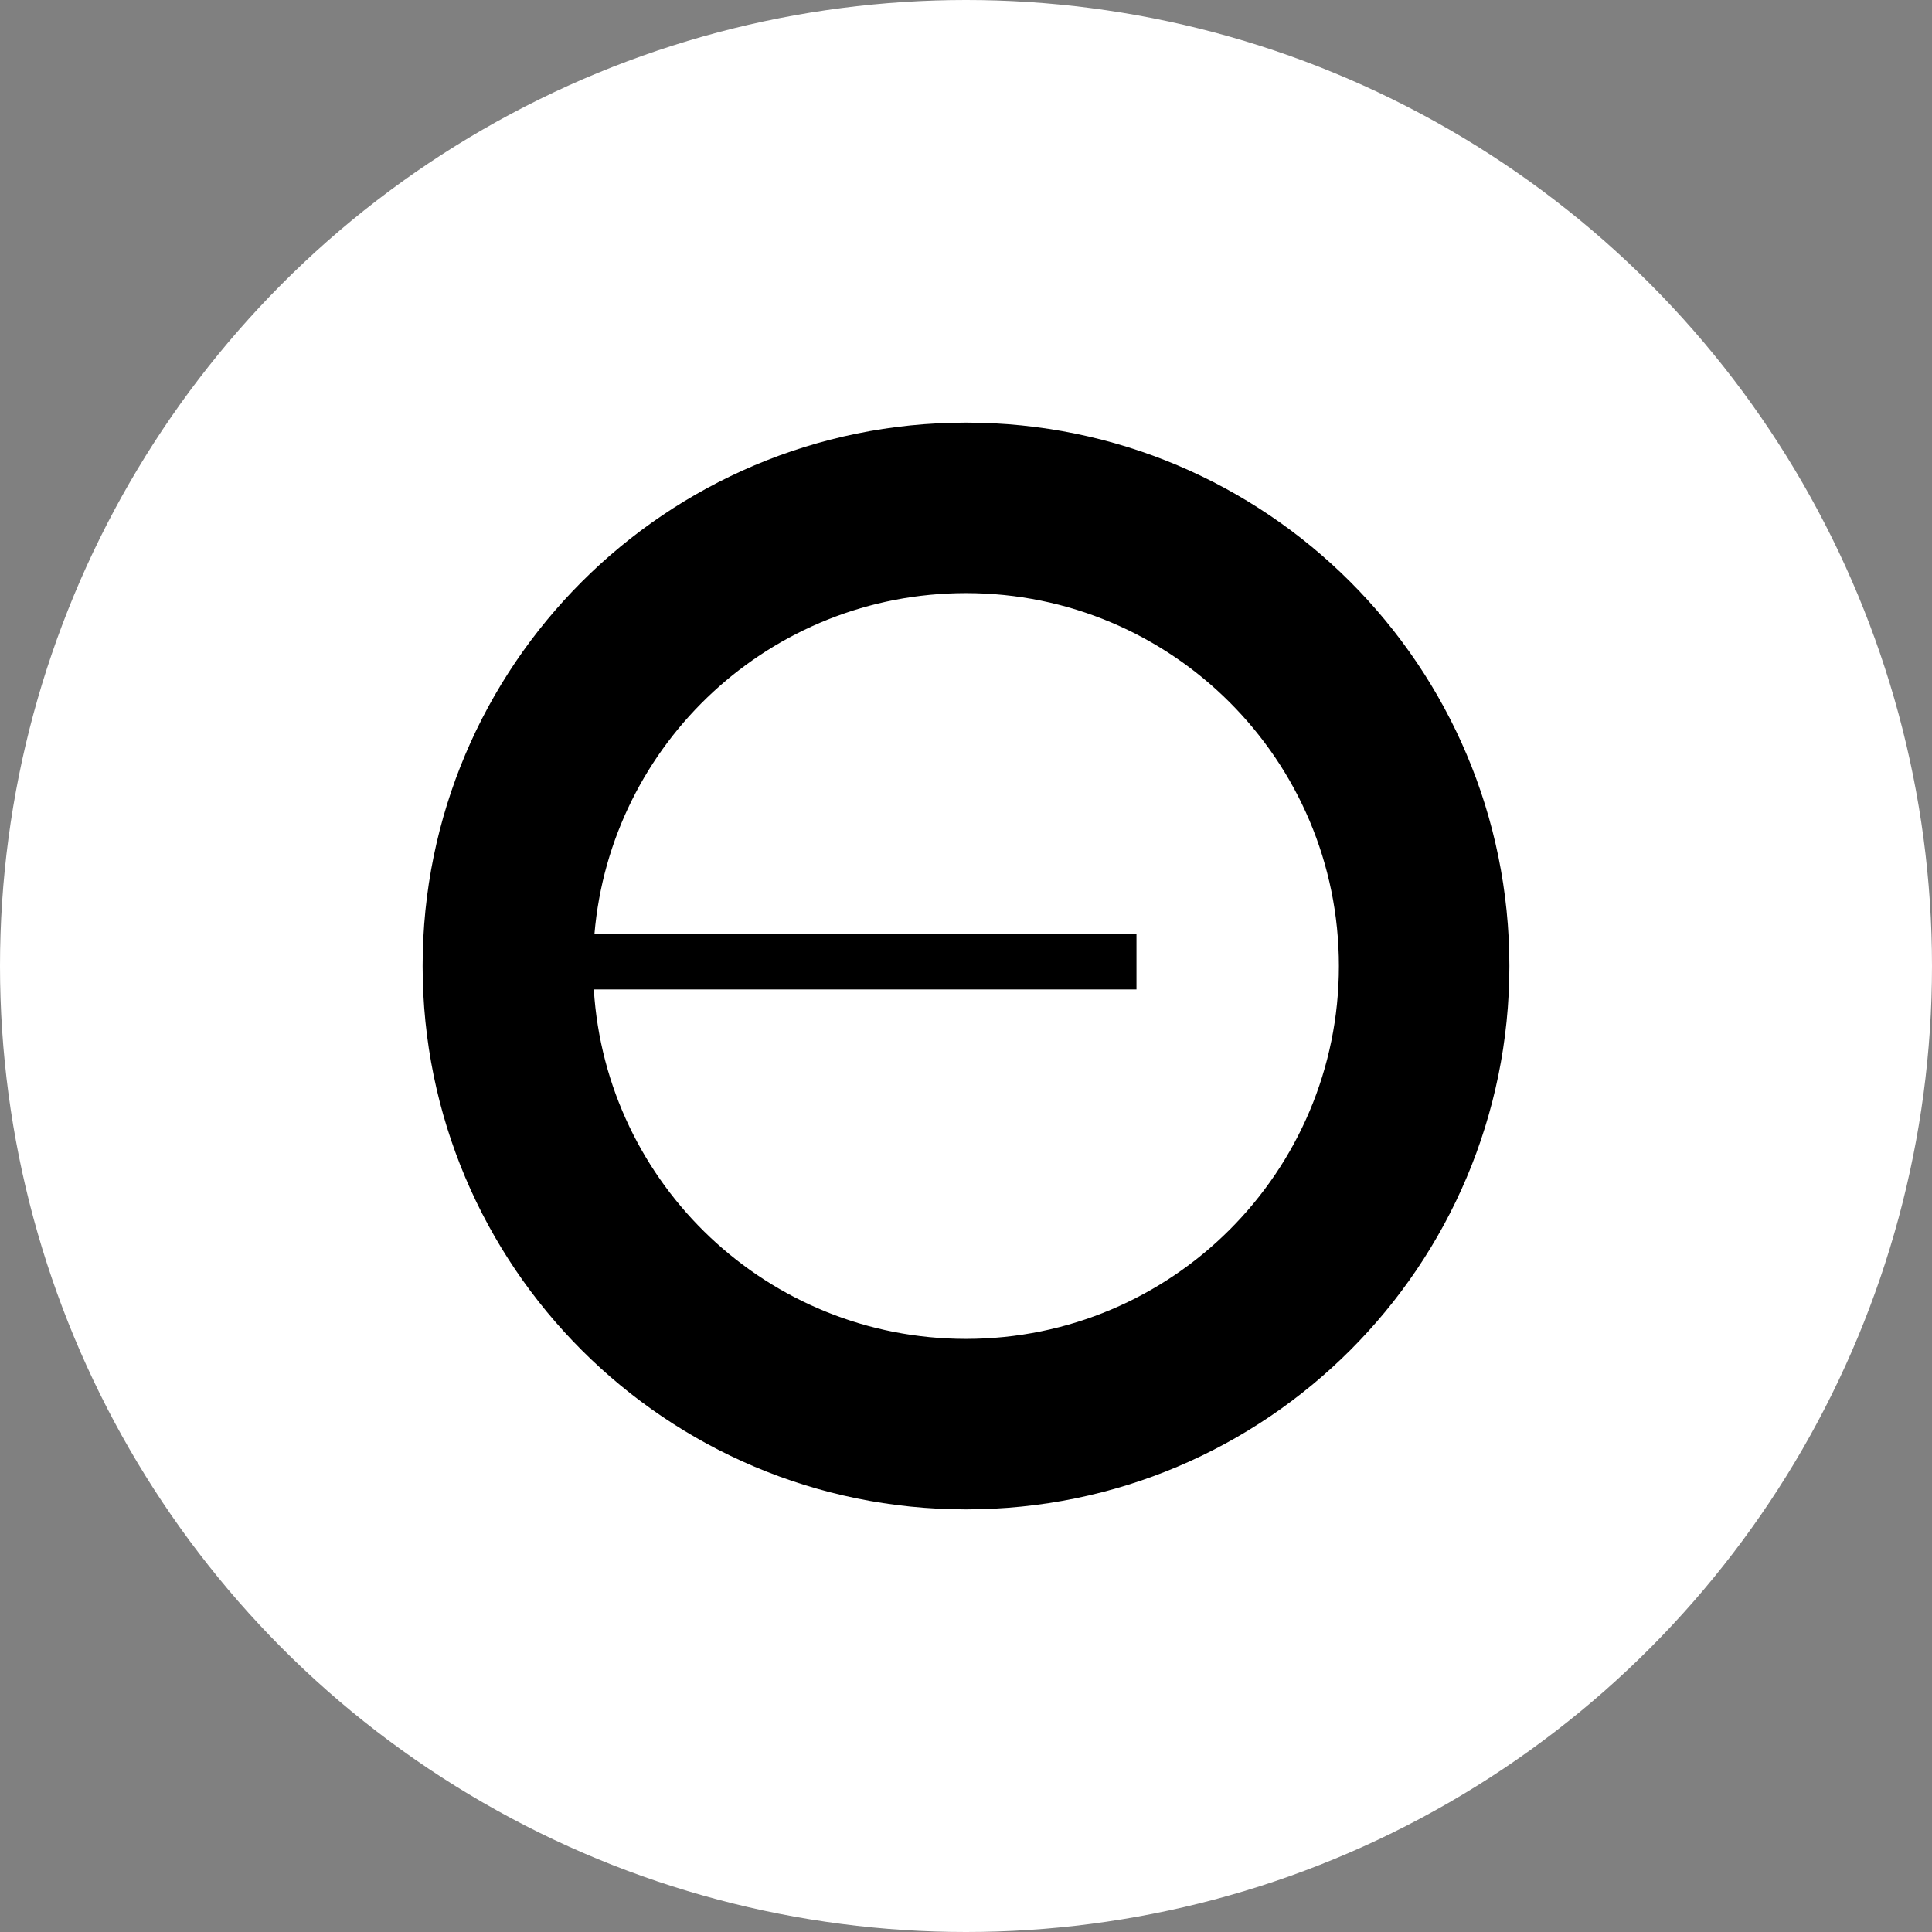 <svg width="96" height="96" viewBox="0 0 96 96" fill="none" xmlns="http://www.w3.org/2000/svg">
<rect x="0" y="0" width="96" height="96" fill="#808080" stroke="none"/>
<circle cx="48" cy="48" r="48" fill="white"/>
<path fill-rule="evenodd" clip-rule="evenodd" d="M66.529 48C66.529 58.233 58.233 66.529 48 66.529C38.158 66.529 30.108 58.856 29.507 49.165H56.471V46.412H29.538C30.343 36.922 38.301 29.471 48 29.471C58.233 29.471 66.529 37.767 66.529 48ZM75 48C75 62.912 62.912 75 48 75C33.088 75 21 62.912 21 48C21 33.088 33.088 21 48 21C62.912 21 75 33.088 75 48Z" fill="black"/>
</svg>
